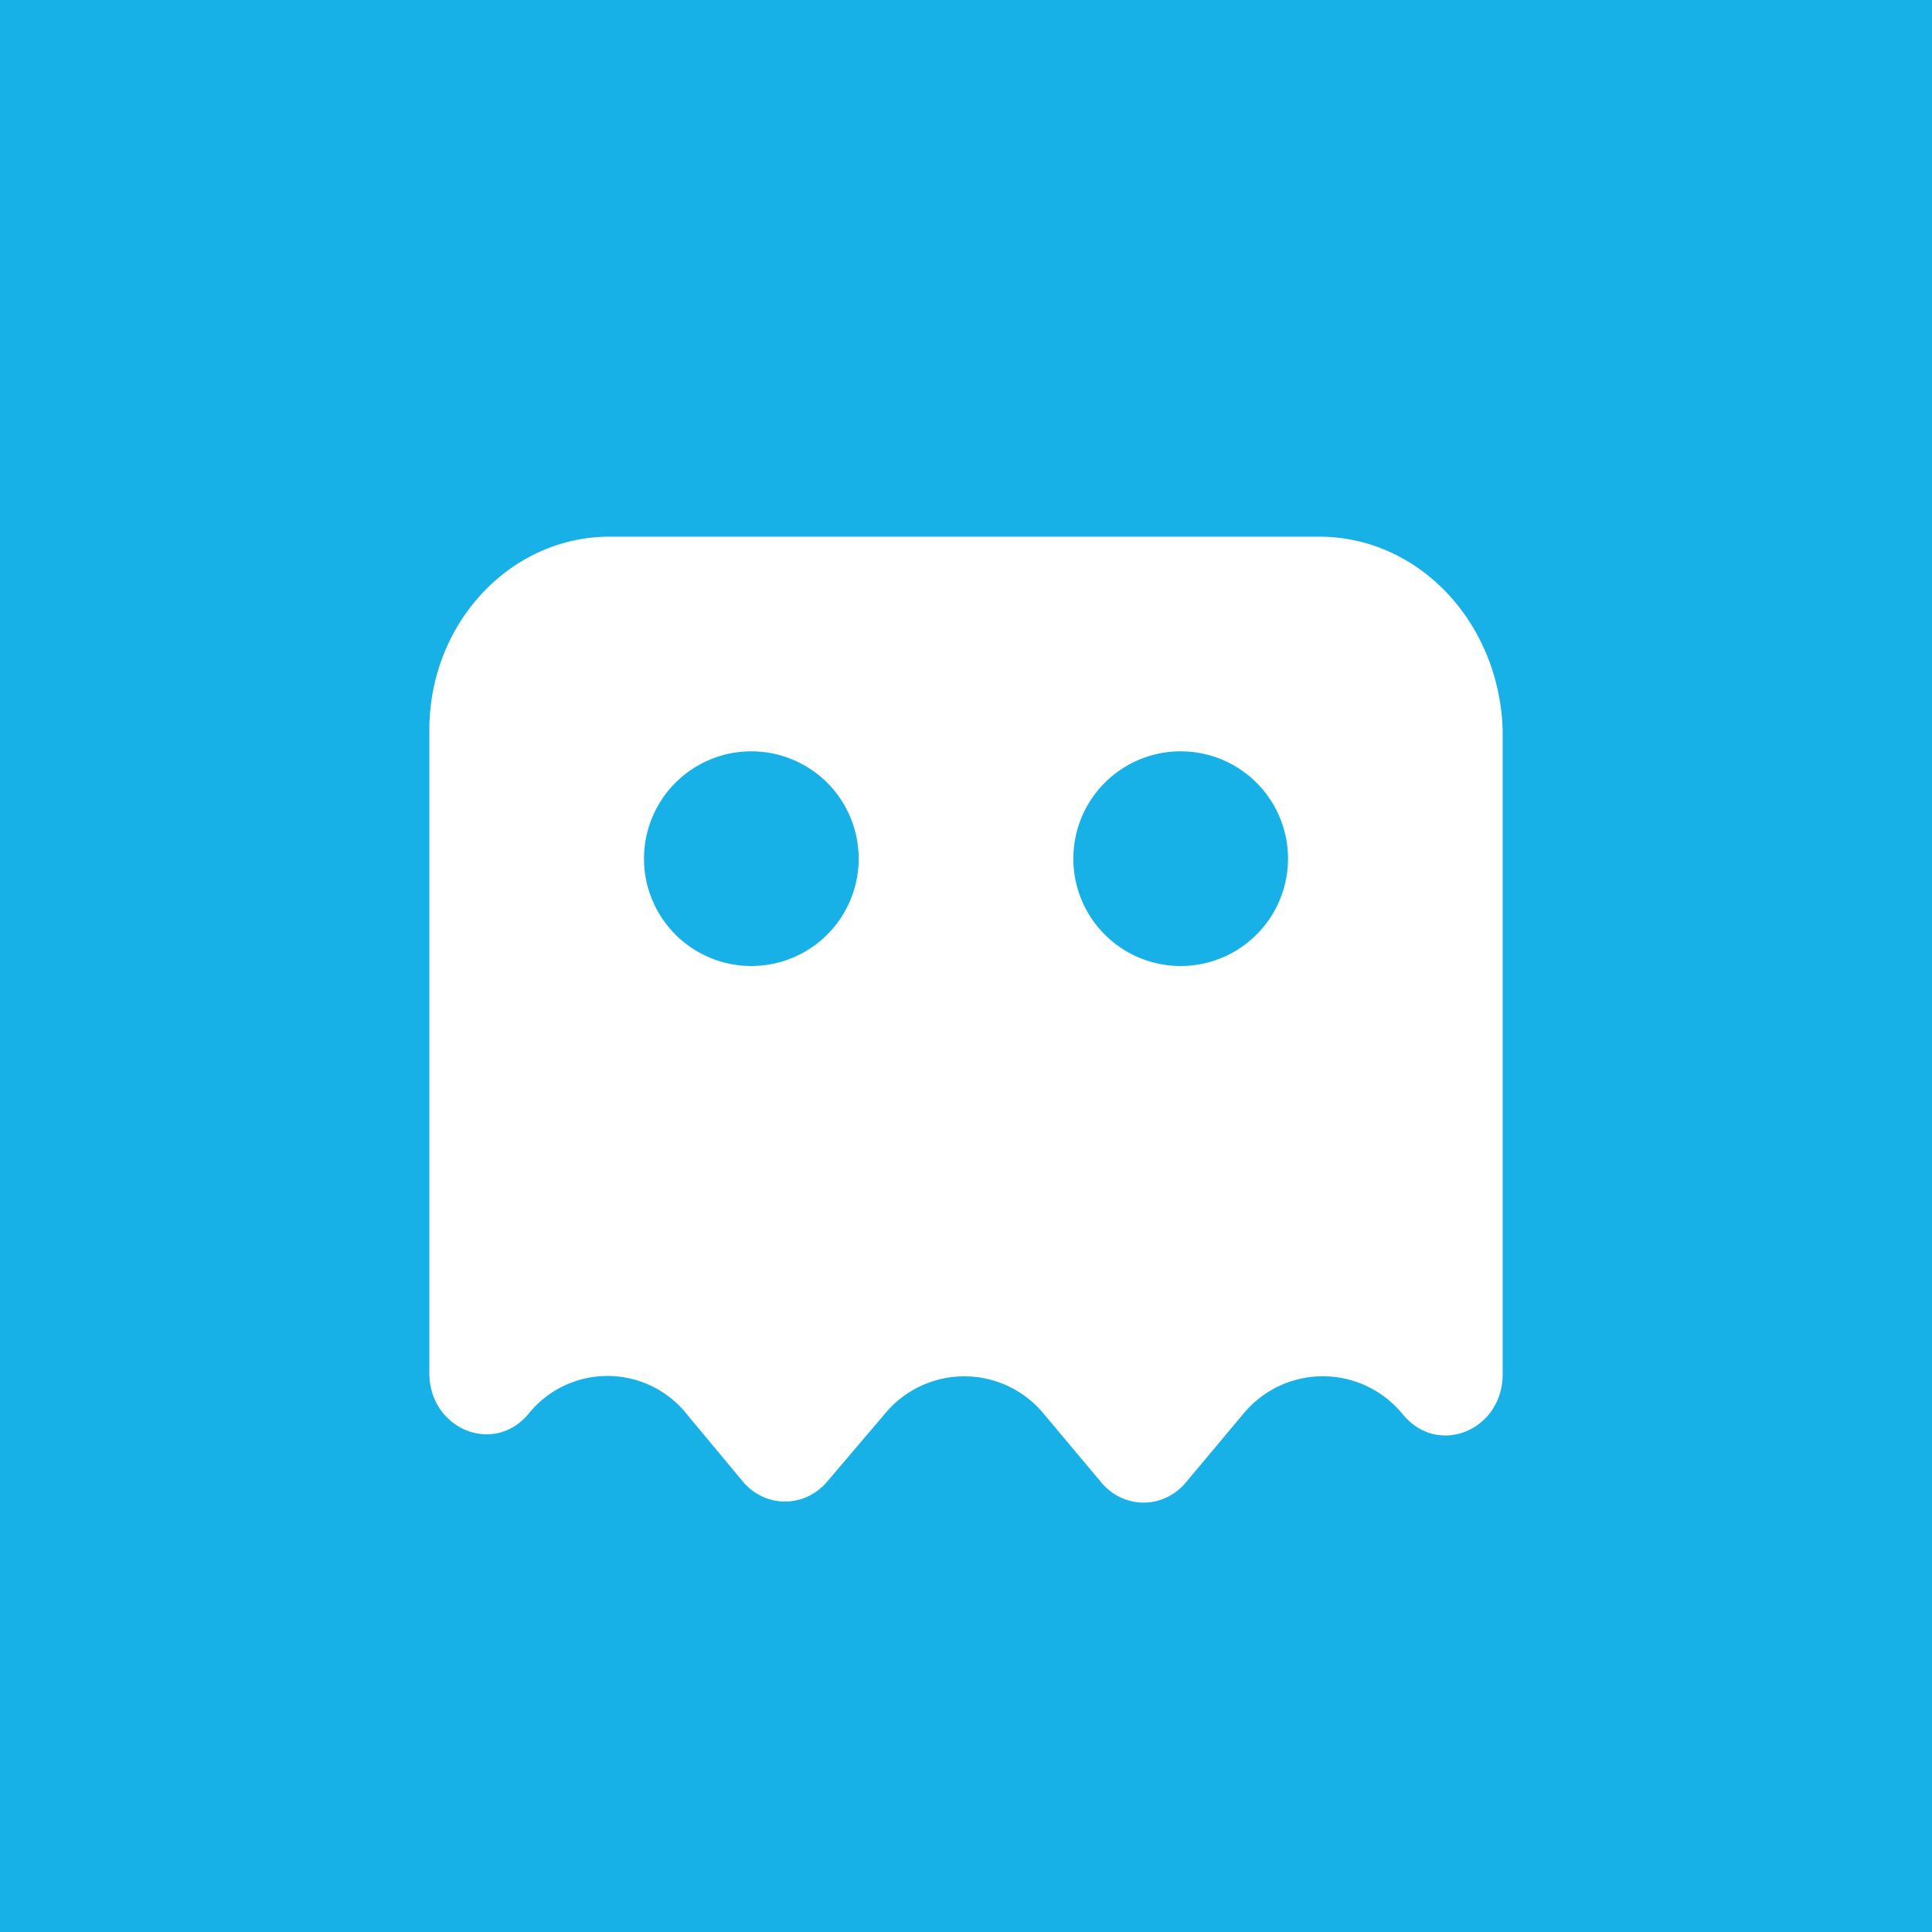 <!-- by TradingView --><svg width="18" height="18" xmlns="http://www.w3.org/2000/svg"><path fill="#17B1E8" d="M0 0h18v18H0z"/><path d="M12.288 5H5.68C4.756 5 4 5.803 4 6.802v5.99c0 .521.599.771.924.38a.945.945 0 011.481.011l.515.619c.21.25.578.25.788 0l.536-.63a.959.959 0 011.48 0l.537.64c.21.25.577.25.787 0l.536-.64a.959.959 0 011.481 0l.01.011c.326.391.925.141.925-.38V6.802C13.969 5.803 13.223 5 12.288 5z" fill="#fff"/><path d="M11 9a1 1 0 100-2 1 1 0 000 2zM7 9a1 1 0 100-2 1 1 0 000 2z" fill="#17B1E8"/></svg>